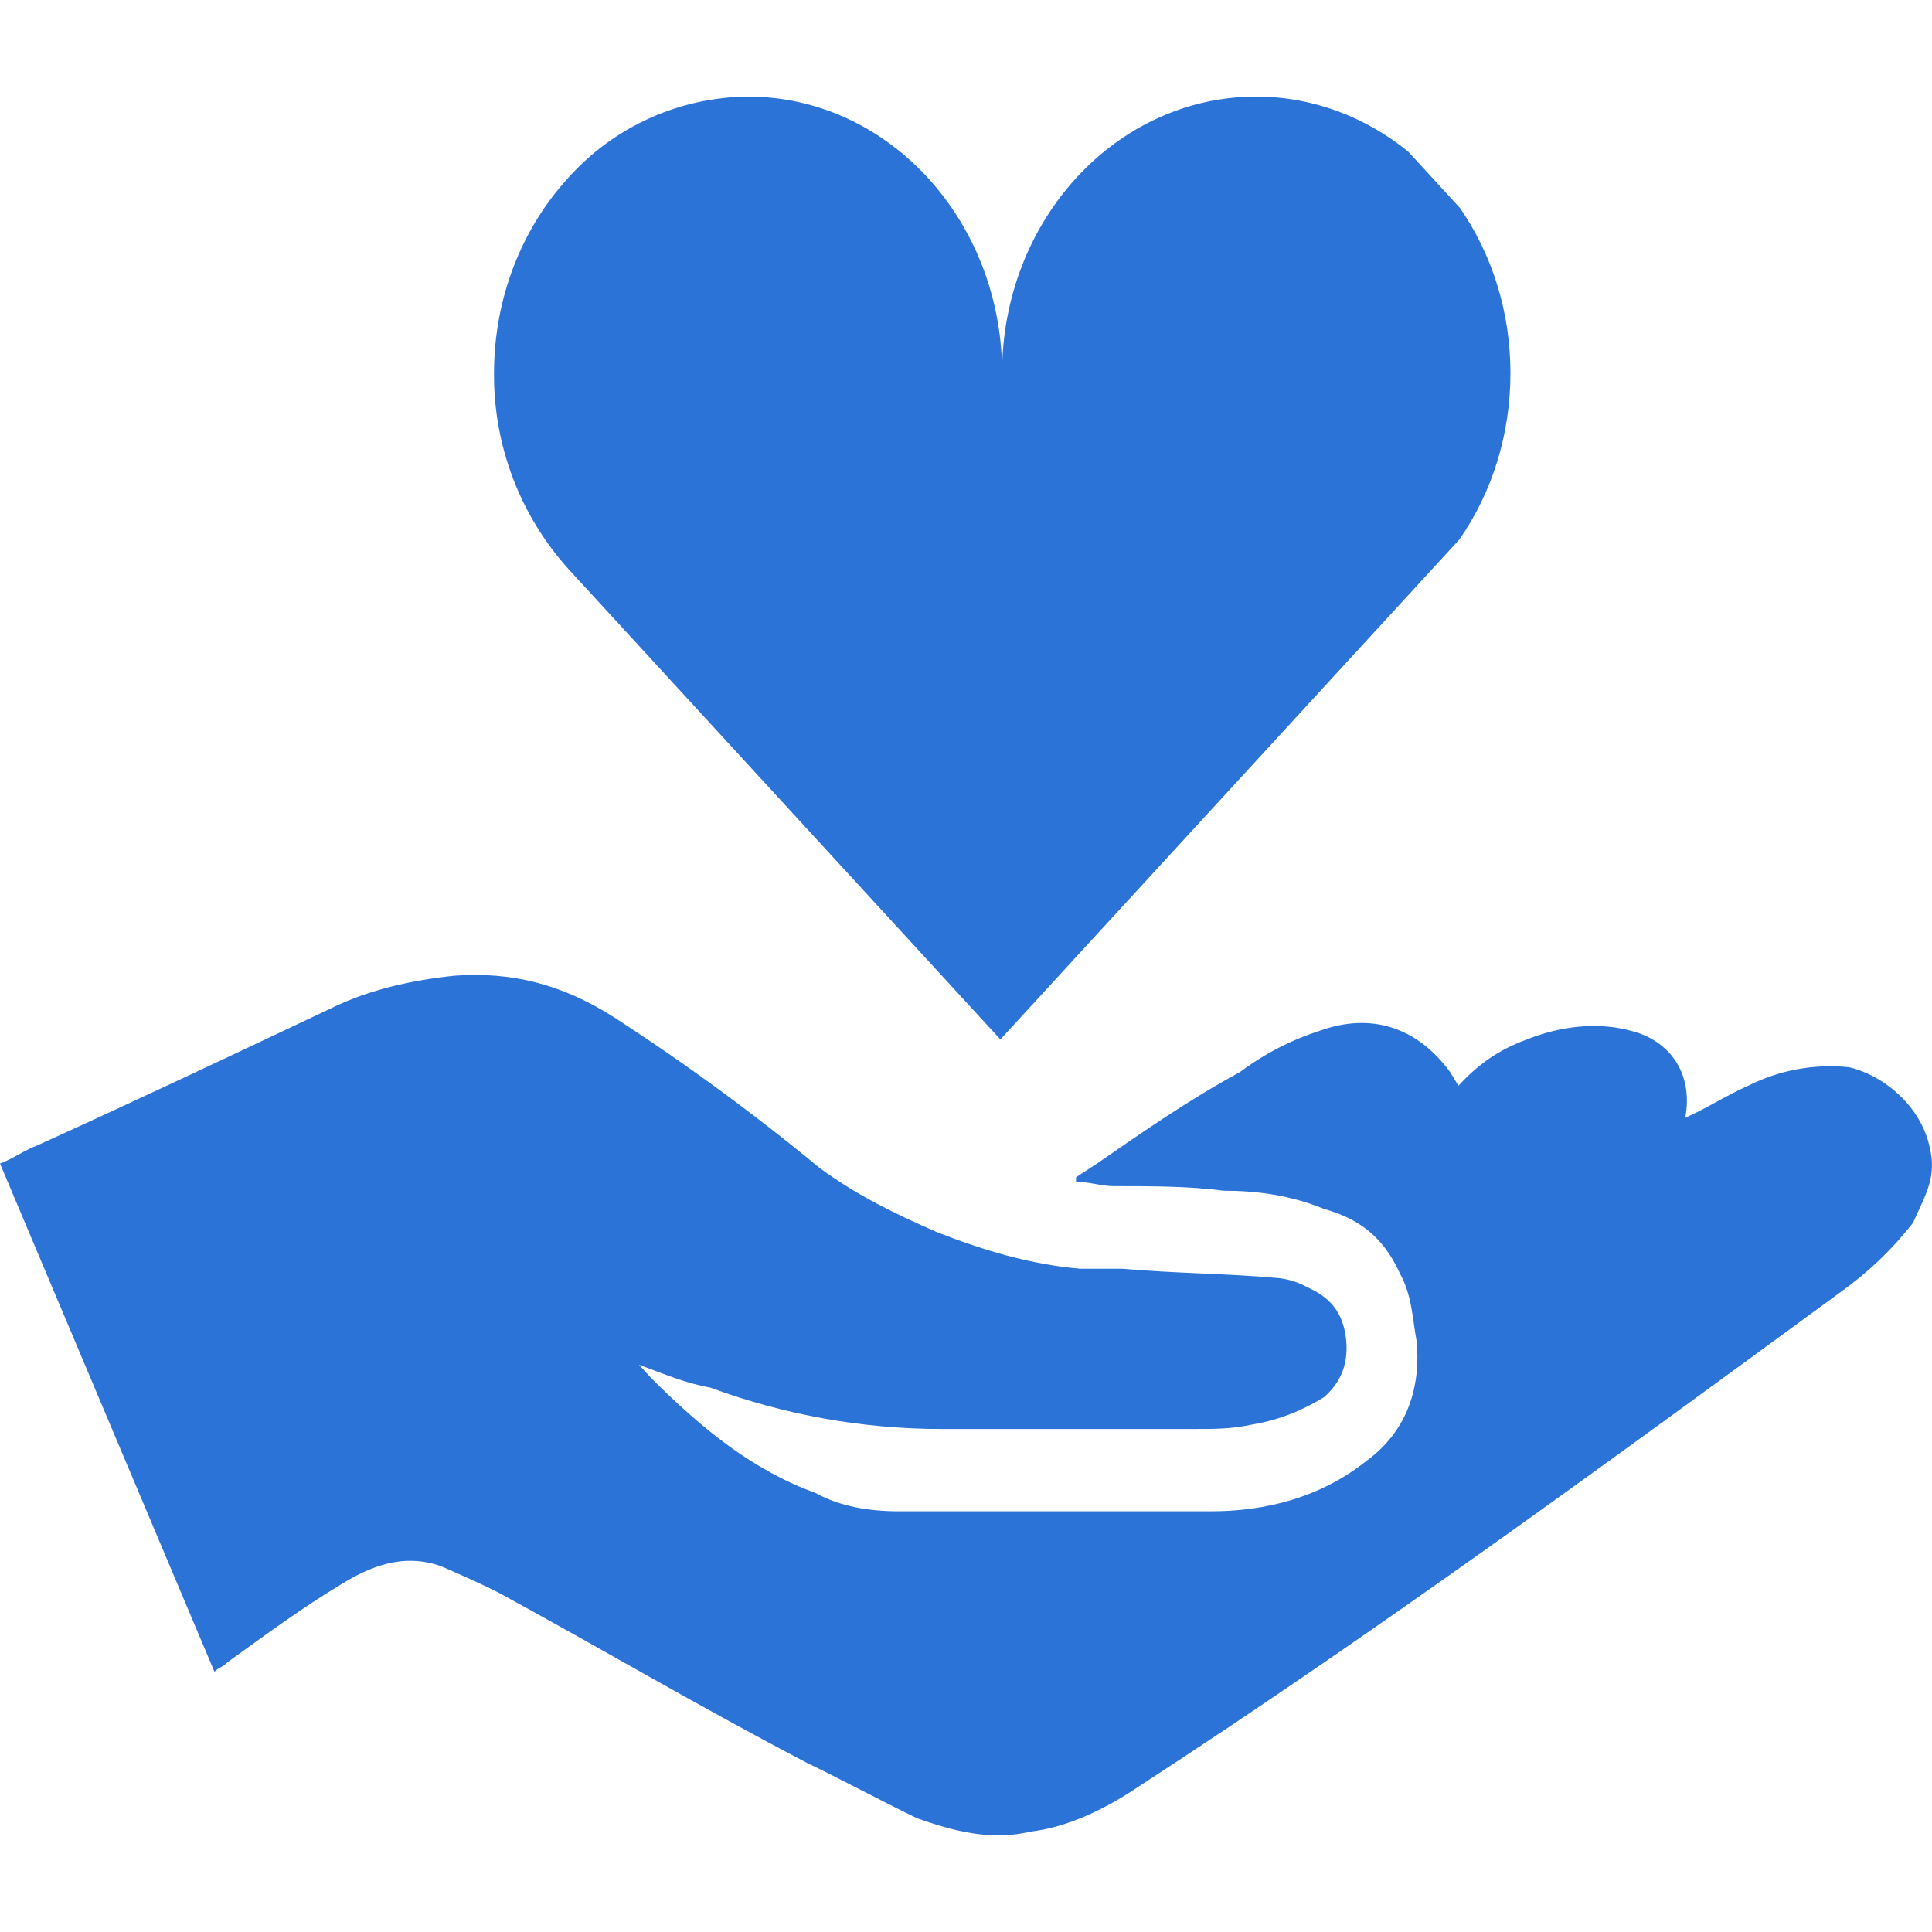 <?xml version="1.0" encoding="UTF-8"?><svg version="1.1" width="40px" height="40px" viewBox="0 0 40.0 40.0" xmlns="http://www.w3.org/2000/svg" xmlns:xlink="http://www.w3.org/1999/xlink"><defs><clipPath id="i0"><path d="M1920,0 L1920,4884 L0,4884 L0,0 L1920,0 Z"></path></clipPath><clipPath id="i1"><path d="M9.4,18.202 C10.614,18.11 11.66,18.392 12.704,19.056 C14.186,20.014 15.61,21.057 16.97,22.182 C17.75,22.754 18.534,23.132 19.404,23.512 C20.364,23.888 21.32,24.176 22.364,24.268 L23.234,24.268 C24.364,24.366 25.41,24.366 26.454,24.46 C26.668,24.48 26.876,24.545 27.064,24.65 C27.5,24.84 27.764,25.124 27.85,25.598 C27.934,26.072 27.85,26.546 27.414,26.926 C26.954,27.21 26.454,27.406 25.934,27.492 C25.5,27.586 25.15,27.586 24.714,27.586 L19.494,27.586 C17.861,27.585 16.242,27.295 14.71,26.73 C14.184,26.636 13.754,26.448 13.23,26.256 L13.49,26.54 C14.534,27.58 15.58,28.436 16.884,28.91 C17.404,29.198 18.014,29.29 18.624,29.29 L25.066,29.29 C26.198,29.29 27.332,29.008 28.286,28.25 C29.072,27.678 29.422,26.822 29.332,25.782 C29.242,25.308 29.242,24.836 28.982,24.362 C28.638,23.598 28.112,23.222 27.418,23.032 C26.718,22.744 26.022,22.652 25.328,22.652 C24.628,22.558 23.848,22.558 23.062,22.558 C22.798,22.558 22.538,22.466 22.278,22.466 L22.278,22.374 L22.712,22.09 C23.672,21.426 24.628,20.762 25.672,20.196 C26.172,19.82 26.732,19.531 27.328,19.34 C28.368,18.964 29.326,19.248 30.022,20.194 L30.196,20.478 C30.632,20.004 31.068,19.722 31.588,19.53 C32.282,19.248 33.066,19.15 33.762,19.34 C34.542,19.53 35.066,20.196 34.892,21.142 C35.326,20.952 35.762,20.668 36.196,20.478 C36.842,20.153 37.567,20.02 38.286,20.096 C39.072,20.288 39.766,20.952 39.942,21.708 C40.118,22.374 39.854,22.75 39.608,23.316 C39.185,23.858 38.687,24.336 38.128,24.736 C33.338,28.244 28.554,31.752 23.594,34.976 C22.894,35.45 22.114,35.83 21.33,35.922 C20.544,36.114 19.764,35.922 18.98,35.642 C18.194,35.26 17.5,34.882 16.714,34.502 C14.534,33.364 12.45,32.134 10.36,30.994 C10.01,30.81 9.574,30.62 9.14,30.43 C8.354,30.146 7.66,30.43 7.05,30.81 C6.264,31.282 5.484,31.856 4.7,32.422 C4.614,32.52 4.524,32.52 4.44,32.612 L0,22.09 C0.266,21.992 0.526,21.802 0.786,21.708 C2.87,20.762 4.874,19.814 6.874,18.866 C7.66,18.484 8.53,18.294 9.4,18.202 Z M20.747,5.723 C20.748,2.566 23.102,0 26.008,0 C27.188,0 28.278,0.426 29.158,1.14 L29.166,1.15 L30.216,2.294 L30.226,2.304 C30.882,3.252 31.272,4.44 31.272,5.724 C31.272,7.016 30.882,8.208 30.218,9.166 L20.712,19.52 L11.768,9.78 C10.767,8.669 10.218,7.225 10.228,5.73 C10.228,4.15 10.818,2.712 11.768,1.678 C12.716,0.62 14.067,0.011 15.488,0 C18.321,0 20.633,2.442 20.744,5.5 L20.747,5.723 Z"></path></clipPath></defs><g transform="translate(-1180.0 -2461.0)"><g clip-path="url(#i0)"><g transform="translate(1020.0 2441.0)"><g transform="translate(20.0 20.0)"><g transform="translate(140.0 0.0)"><g transform="translate(0.0 2.0)"><g clip-path="url(#i1)"><polygon points="0,0 40,0 40,35.999 0,35.999 0,0" stroke="none" fill="#2B73D6"></polygon></g></g></g></g></g></g></g></svg>